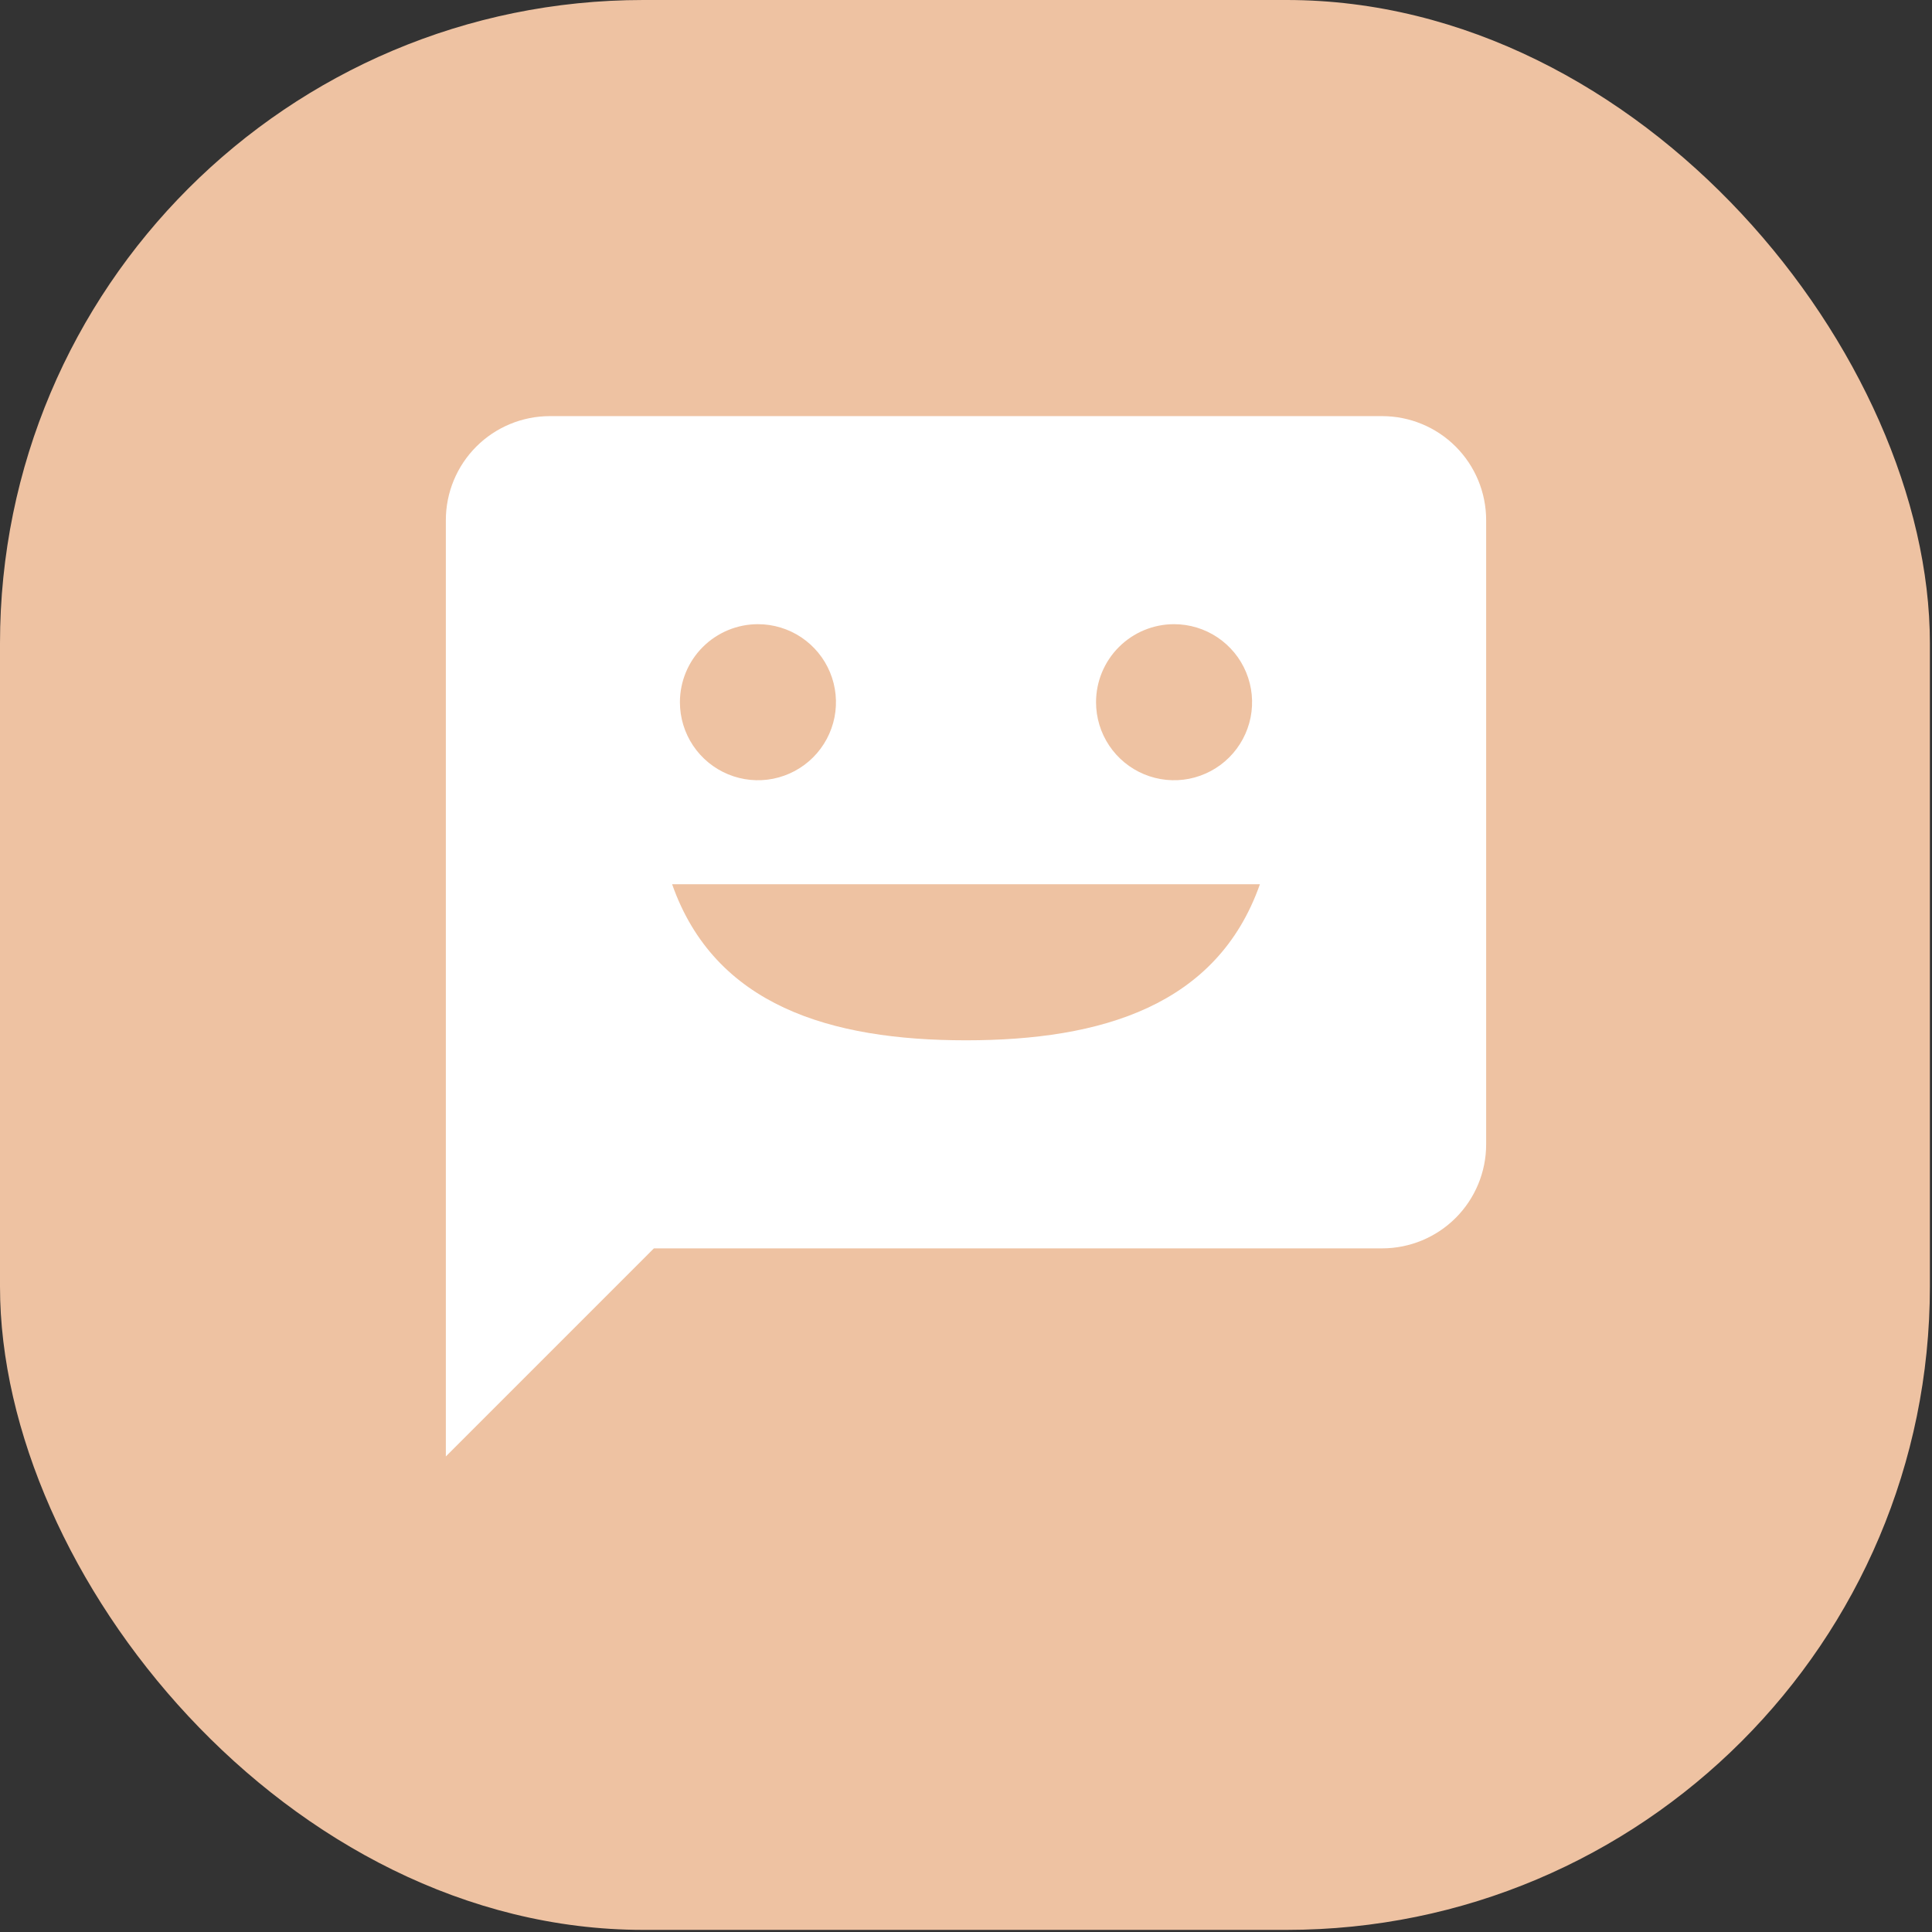 <?xml version="1.0" encoding="utf-8"?>
<svg xmlns="http://www.w3.org/2000/svg" fill="none" height="65" viewBox="0 0 65 65" width="65">
<rect x="0" y="0" width="65" height="65" fill="#333333" stroke="none"/>
<rect fill="#EEC2A2" height="64.929" rx="21.643" width="64.929"/>
<path d="M46.5 14H18.5C17.572 14 16.681 14.369 16.025 15.025C15.369 15.681 15 16.572 15 17.5V49L22 42H46.5C47.428 42 48.319 41.631 48.975 40.975C49.631 40.319 50 39.428 50 38.5V17.5C50 16.572 49.631 15.681 48.975 15.025C48.319 14.369 47.428 14 46.5 14ZM39.5 21C40.019 21 40.527 21.154 40.958 21.442C41.39 21.731 41.727 22.141 41.925 22.62C42.124 23.1 42.176 23.628 42.075 24.137C41.973 24.646 41.723 25.114 41.356 25.481C40.989 25.848 40.521 26.098 40.012 26.2C39.503 26.301 38.975 26.249 38.495 26.05C38.016 25.852 37.606 25.515 37.317 25.083C37.029 24.652 36.875 24.144 36.875 23.625C36.875 22.929 37.152 22.261 37.644 21.769C38.136 21.277 38.804 21 39.5 21ZM25.5 21C26.019 21 26.527 21.154 26.958 21.442C27.39 21.731 27.727 22.141 27.925 22.62C28.124 23.1 28.176 23.628 28.075 24.137C27.973 24.646 27.723 25.114 27.356 25.481C26.989 25.848 26.521 26.098 26.012 26.2C25.503 26.301 24.975 26.249 24.495 26.05C24.016 25.852 23.606 25.515 23.317 25.083C23.029 24.652 22.875 24.144 22.875 23.625C22.875 22.929 23.152 22.261 23.644 21.769C24.136 21.277 24.804 21 25.5 21ZM32.5 35C27.933 35 24.047 33.828 22.613 29.75H42.388C40.953 33.828 37.068 35 32.5 35Z" fill="white"/>
</svg>